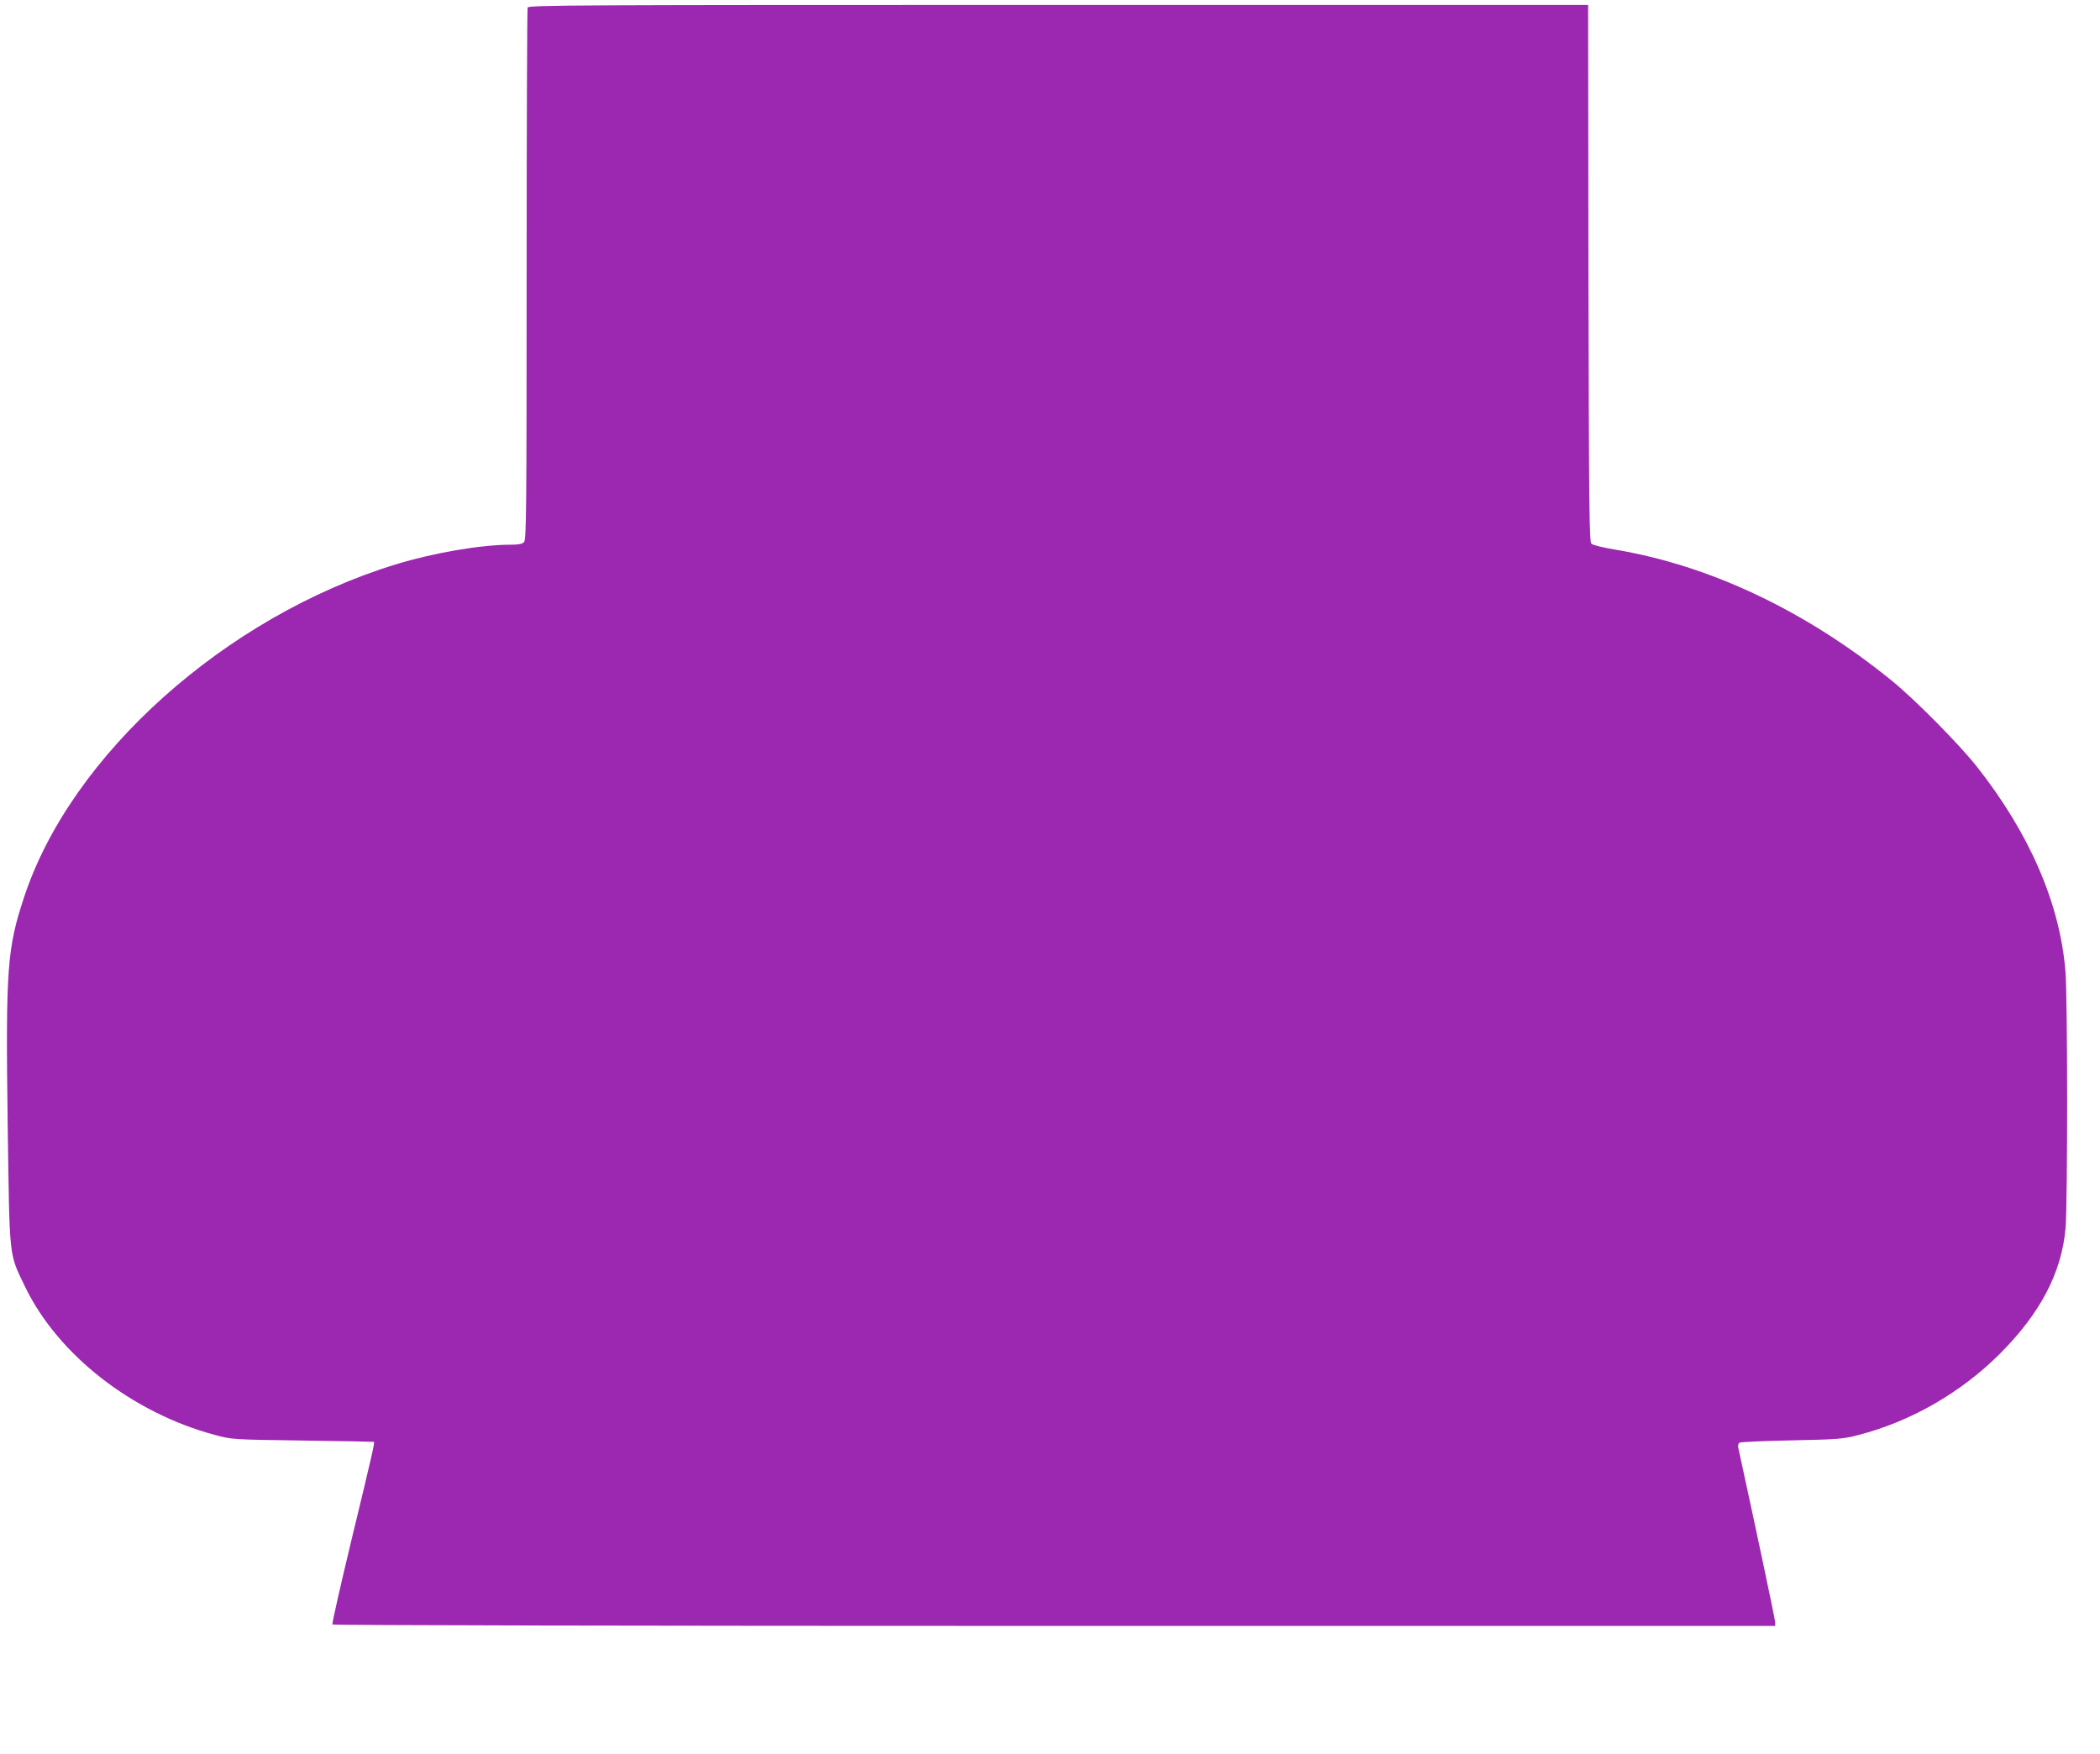 <?xml version="1.0" standalone="no"?>
<!DOCTYPE svg PUBLIC "-//W3C//DTD SVG 20010904//EN"
 "http://www.w3.org/TR/2001/REC-SVG-20010904/DTD/svg10.dtd">
<svg version="1.0" xmlns="http://www.w3.org/2000/svg"
 width="1280pt" height="1069pt" viewBox="0 0 1280 1069"
 preserveAspectRatio="xMidYMid meet">
<g transform="translate(0,1069) scale(0.1,-0.1)"
fill="#9c27b0" stroke="none">
<path d="M3216 10644 c-3 -9 -6 -742 -6 -1629 0 -1454 -2 -1615 -16 -1629 -11
-12 -35 -16 -84 -16 -180 0 -470 -50 -698 -120 -1037 -318 -1978 -1160 -2264
-2025 -105 -317 -114 -433 -101 -1400 12 -823 6 -770 107 -980 201 -414 653
-766 1156 -901 105 -28 105 -28 535 -34 237 -3 432 -7 434 -8 6 -3 -9 -71
-135 -591 -68 -282 -121 -517 -118 -522 3 -5 1864 -9 4400 -9 l4394 0 0 22 c0
16 -104 510 -225 1065 -3 12 1 25 7 30 7 4 150 11 318 14 284 6 312 8 405 32
320 82 625 257 864 495 247 247 377 494 401 766 13 148 13 1418 -1 1571 -35
412 -219 836 -540 1243 -105 133 -379 411 -519 524 -523 425 -1108 702 -1685
798 -73 12 -137 28 -145 36 -13 13 -15 212 -18 1649 l-2 1635 -3229 0 c-2935
0 -3229 -1 -3235 -16z"/>
</g>
</svg>
